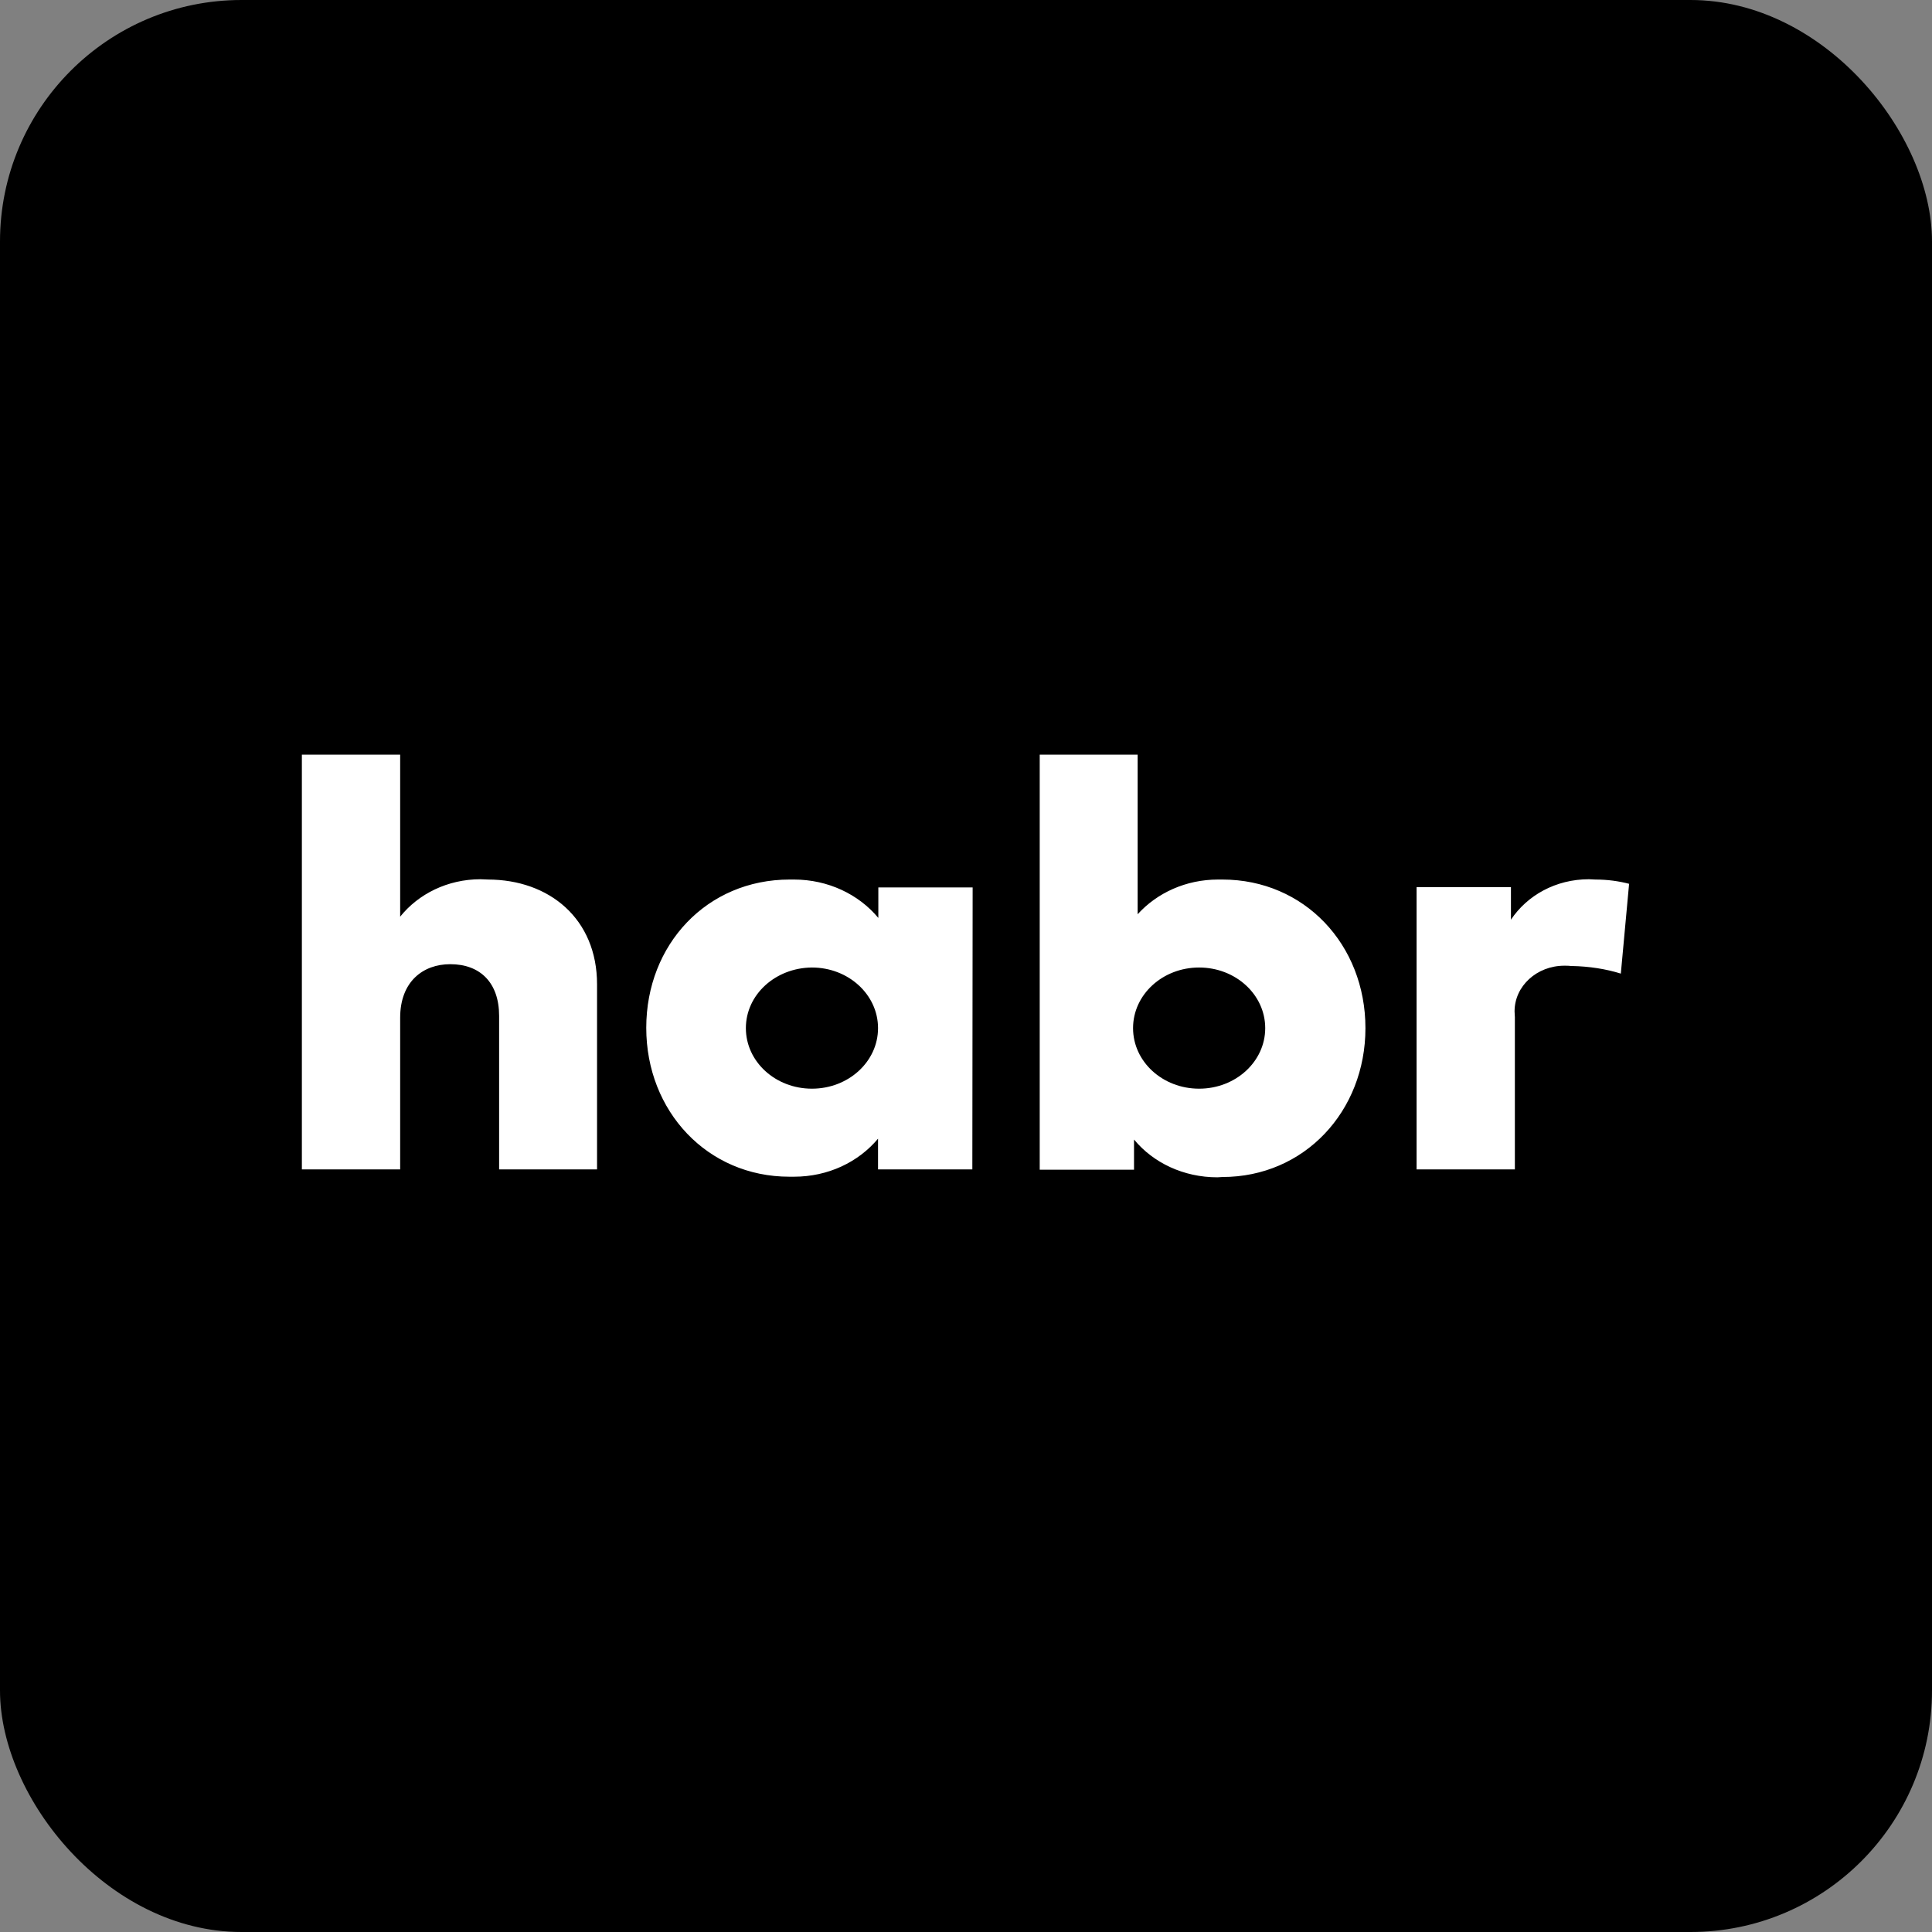 <svg width="32" height="32" viewBox="0 0 32 32" fill="none" xmlns="http://www.w3.org/2000/svg">
<rect x="0" y="0" width="32" height="32" fill="#808080" stroke="none"/>
<rect width="32" height="32" rx="4" fill="black"/>
<path d="M6.628 15.183C6.931 14.805 7.415 14.563 7.959 14.563L8.085 14.568H8.08C9.098 14.568 9.889 15.218 9.889 16.303V19.369H8.267V16.827C8.267 16.277 7.954 15.97 7.458 15.97C7.008 15.97 6.628 16.257 6.628 16.857V19.369H5V12.5H6.628V15.183ZM16.105 19.369H14.543V18.86C14.218 19.248 13.717 19.49 13.151 19.49H13.069H13.074C11.716 19.49 10.704 18.406 10.704 17.024C10.704 15.642 11.71 14.568 13.079 14.568H13.151C13.717 14.568 14.223 14.815 14.543 15.198L14.548 15.203V14.699H16.11L16.105 19.369ZM12.354 17.029C12.354 17.584 12.843 18.032 13.448 18.032C14.053 18.032 14.543 17.584 14.543 17.029C14.543 16.474 14.053 16.025 13.448 16.025C12.843 16.03 12.354 16.474 12.354 17.029ZM22.616 17.029C22.616 18.406 21.605 19.495 20.246 19.495L20.163 19.5C19.602 19.5 19.102 19.258 18.788 18.88L18.783 18.875V19.374H17.221V12.5H18.843V15.143C19.163 14.79 19.641 14.568 20.174 14.568H20.252H20.246C21.605 14.568 22.616 15.647 22.616 17.029ZM18.767 17.029C18.767 17.584 19.256 18.032 19.861 18.032C20.466 18.032 20.956 17.584 20.956 17.029C20.956 16.474 20.466 16.025 19.861 16.025C19.256 16.025 18.767 16.474 18.767 17.029ZM26.983 14.638L26.846 16.126C26.604 16.05 26.323 16.005 26.032 16H26.026C25.988 15.995 25.95 15.995 25.911 15.995C25.454 15.995 25.086 16.333 25.086 16.751C25.086 16.787 25.091 16.817 25.091 16.847V16.842V19.369H23.463V14.694H25.026V15.233C25.295 14.83 25.768 14.563 26.318 14.563L26.422 14.568H26.417H26.422C26.626 14.568 26.813 14.593 27 14.643L26.983 14.638Z" fill="white"/>
</svg>

